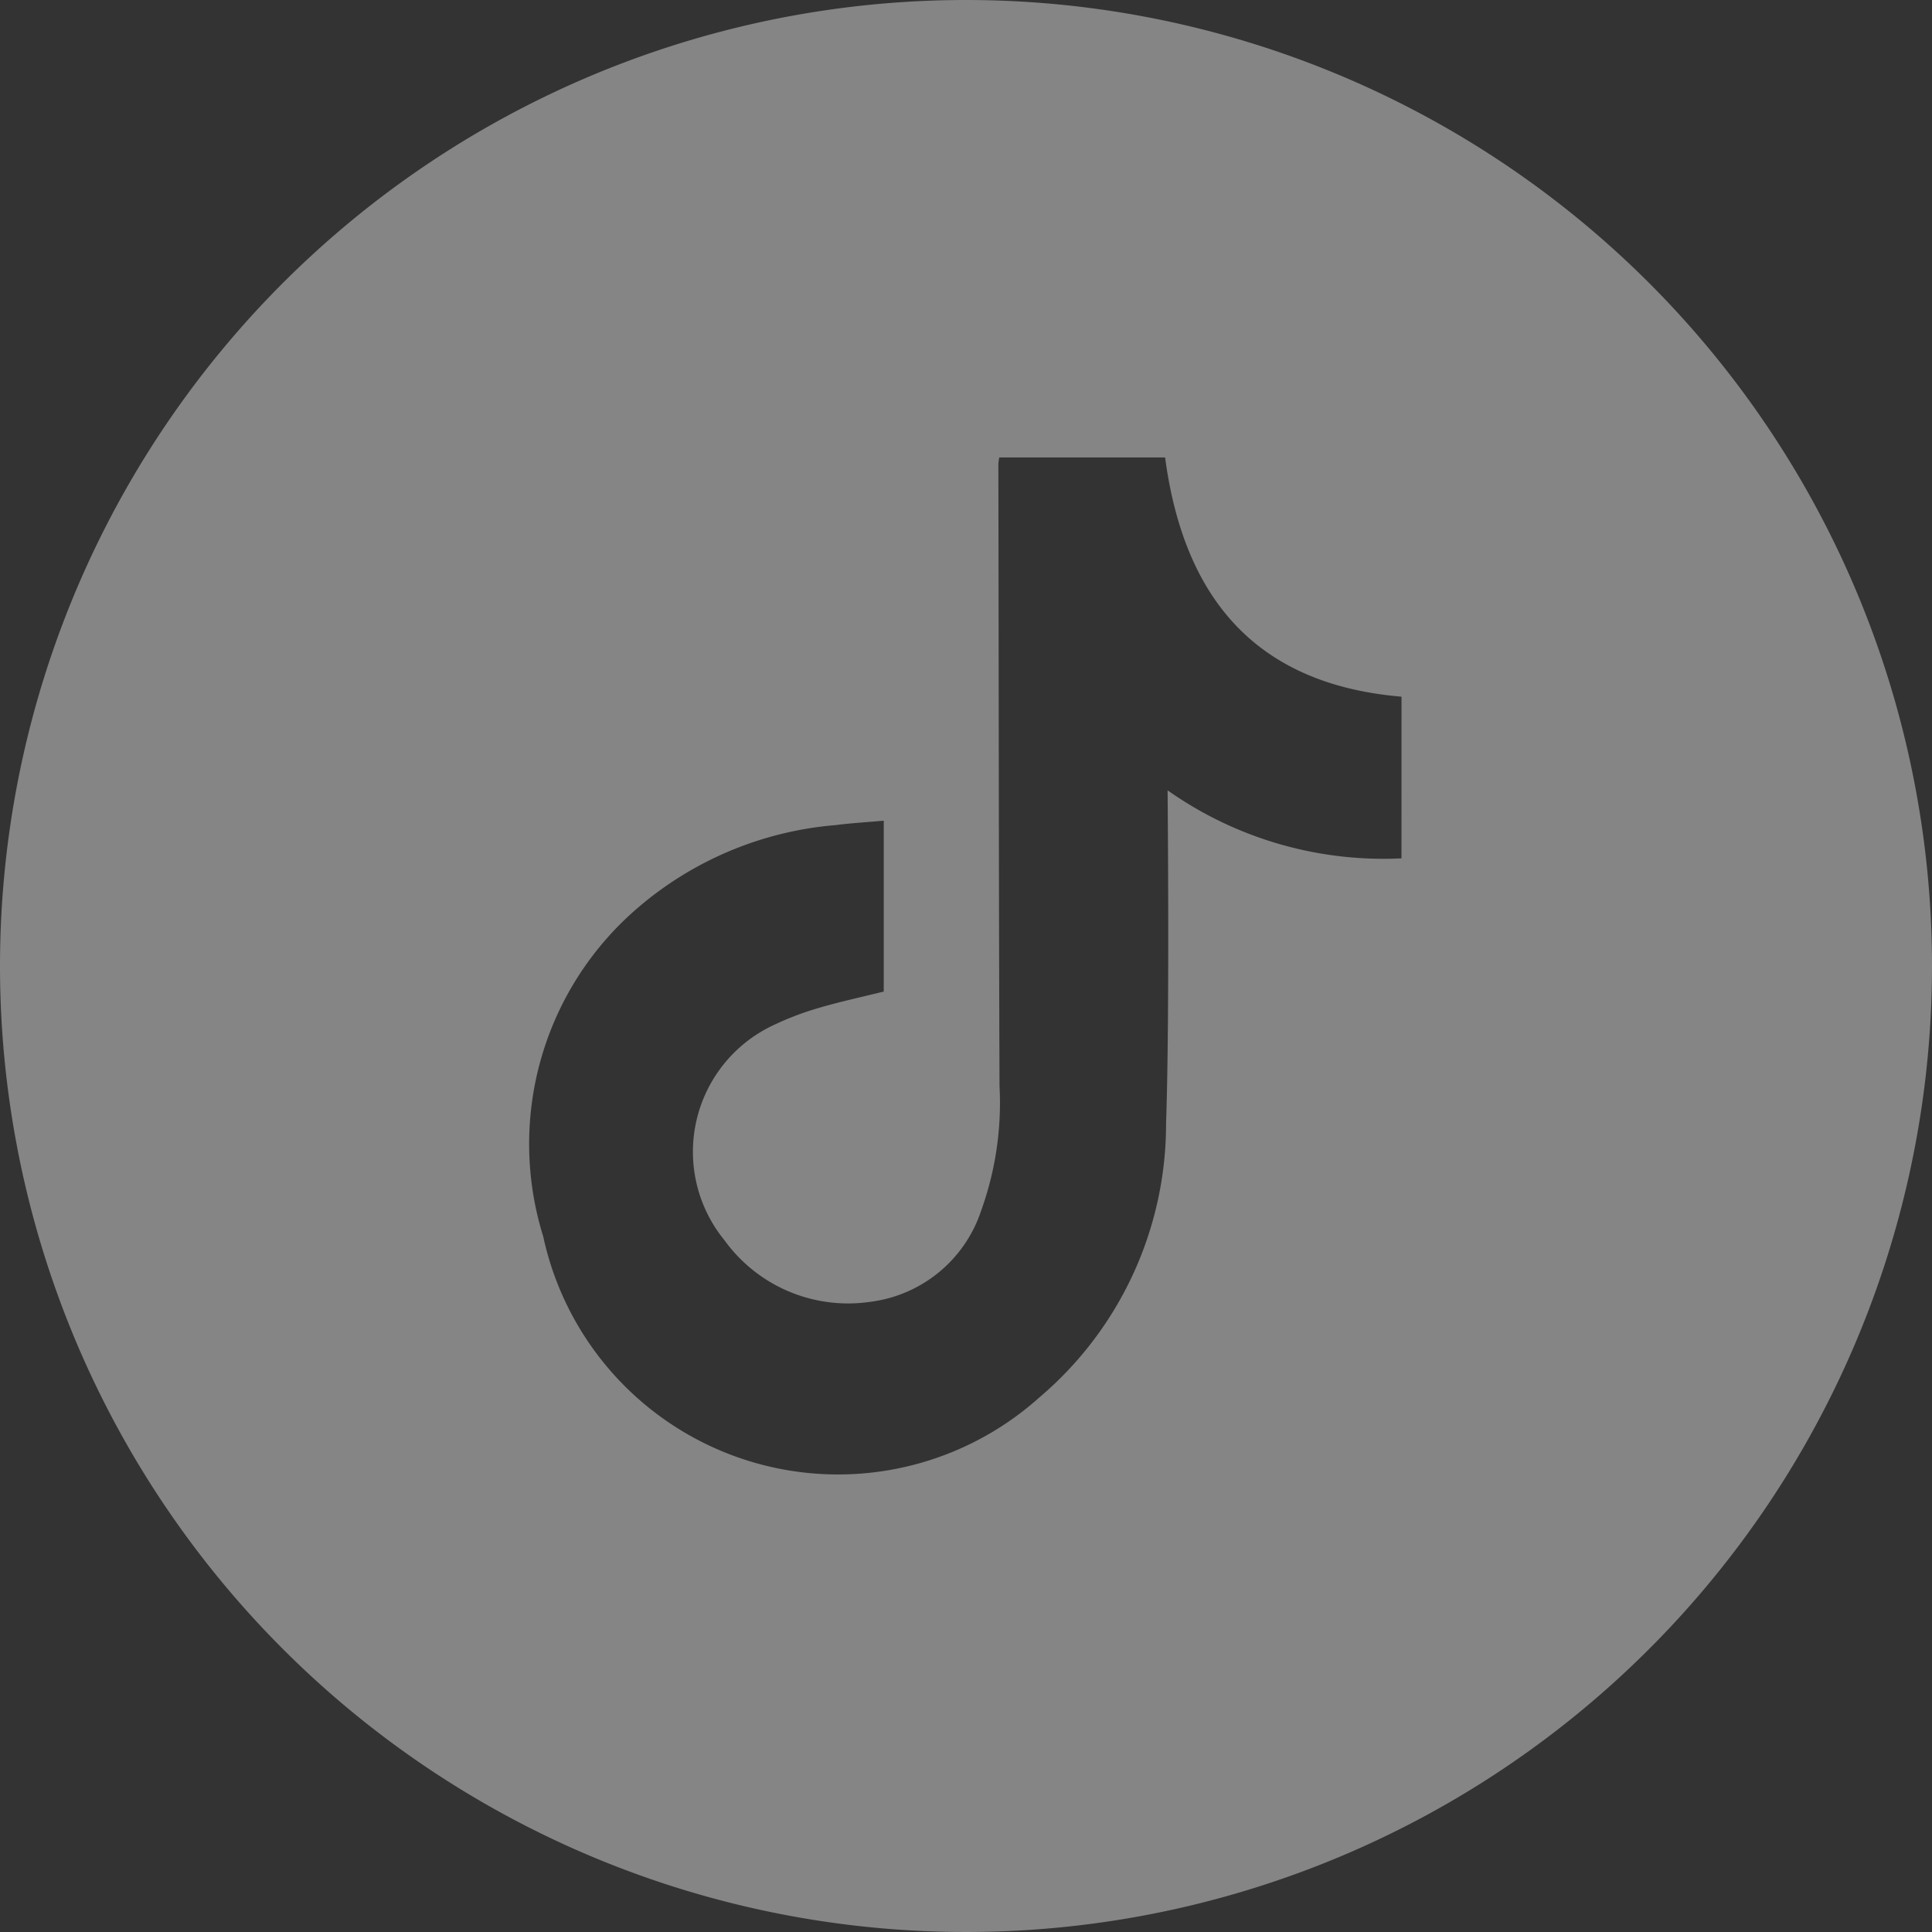 <svg xmlns="http://www.w3.org/2000/svg" width="40" height="40" viewBox="0 0 40 40">
  <rect x="0" y="0" width="40" height="40" fill="#333333" stroke="none"/>
  <g id="Layer_2" data-name="Layer 2" opacity="0.4">
    <g id="Color">
      <path id="_77.TikTok" data-name="77.TikTok" d="M20,0A20,20,0,1,0,40,20,20,20,0,0,0,20,0Zm9.016,17.771a7.745,7.745,0,0,1-4.842-1.408c0,.147.045,4.716-.032,6.895a7.424,7.424,0,0,1-2.632,5.682A6.244,6.244,0,0,1,11.247,25.6,6.437,6.437,0,0,1,13.2,18.8a7.19,7.19,0,0,1,4.089-1.716c.326-.042.655-.061,1.008-.092v3.537c-.447.111-.9.208-1.345.339a6.053,6.053,0,0,0-.9.339A2.895,2.895,0,0,0,15,25.679a3.158,3.158,0,0,0,3.018,1.274,2.785,2.785,0,0,0,2.3-1.9,6.579,6.579,0,0,0,.376-2.568c-.016-4.295-.016-8.587-.024-12.882a1.184,1.184,0,0,1,.018-.132h3.434c.384,2.874,1.842,4.695,4.895,4.953Z" fill="#fff"/>
    </g>
  </g>
</svg>
